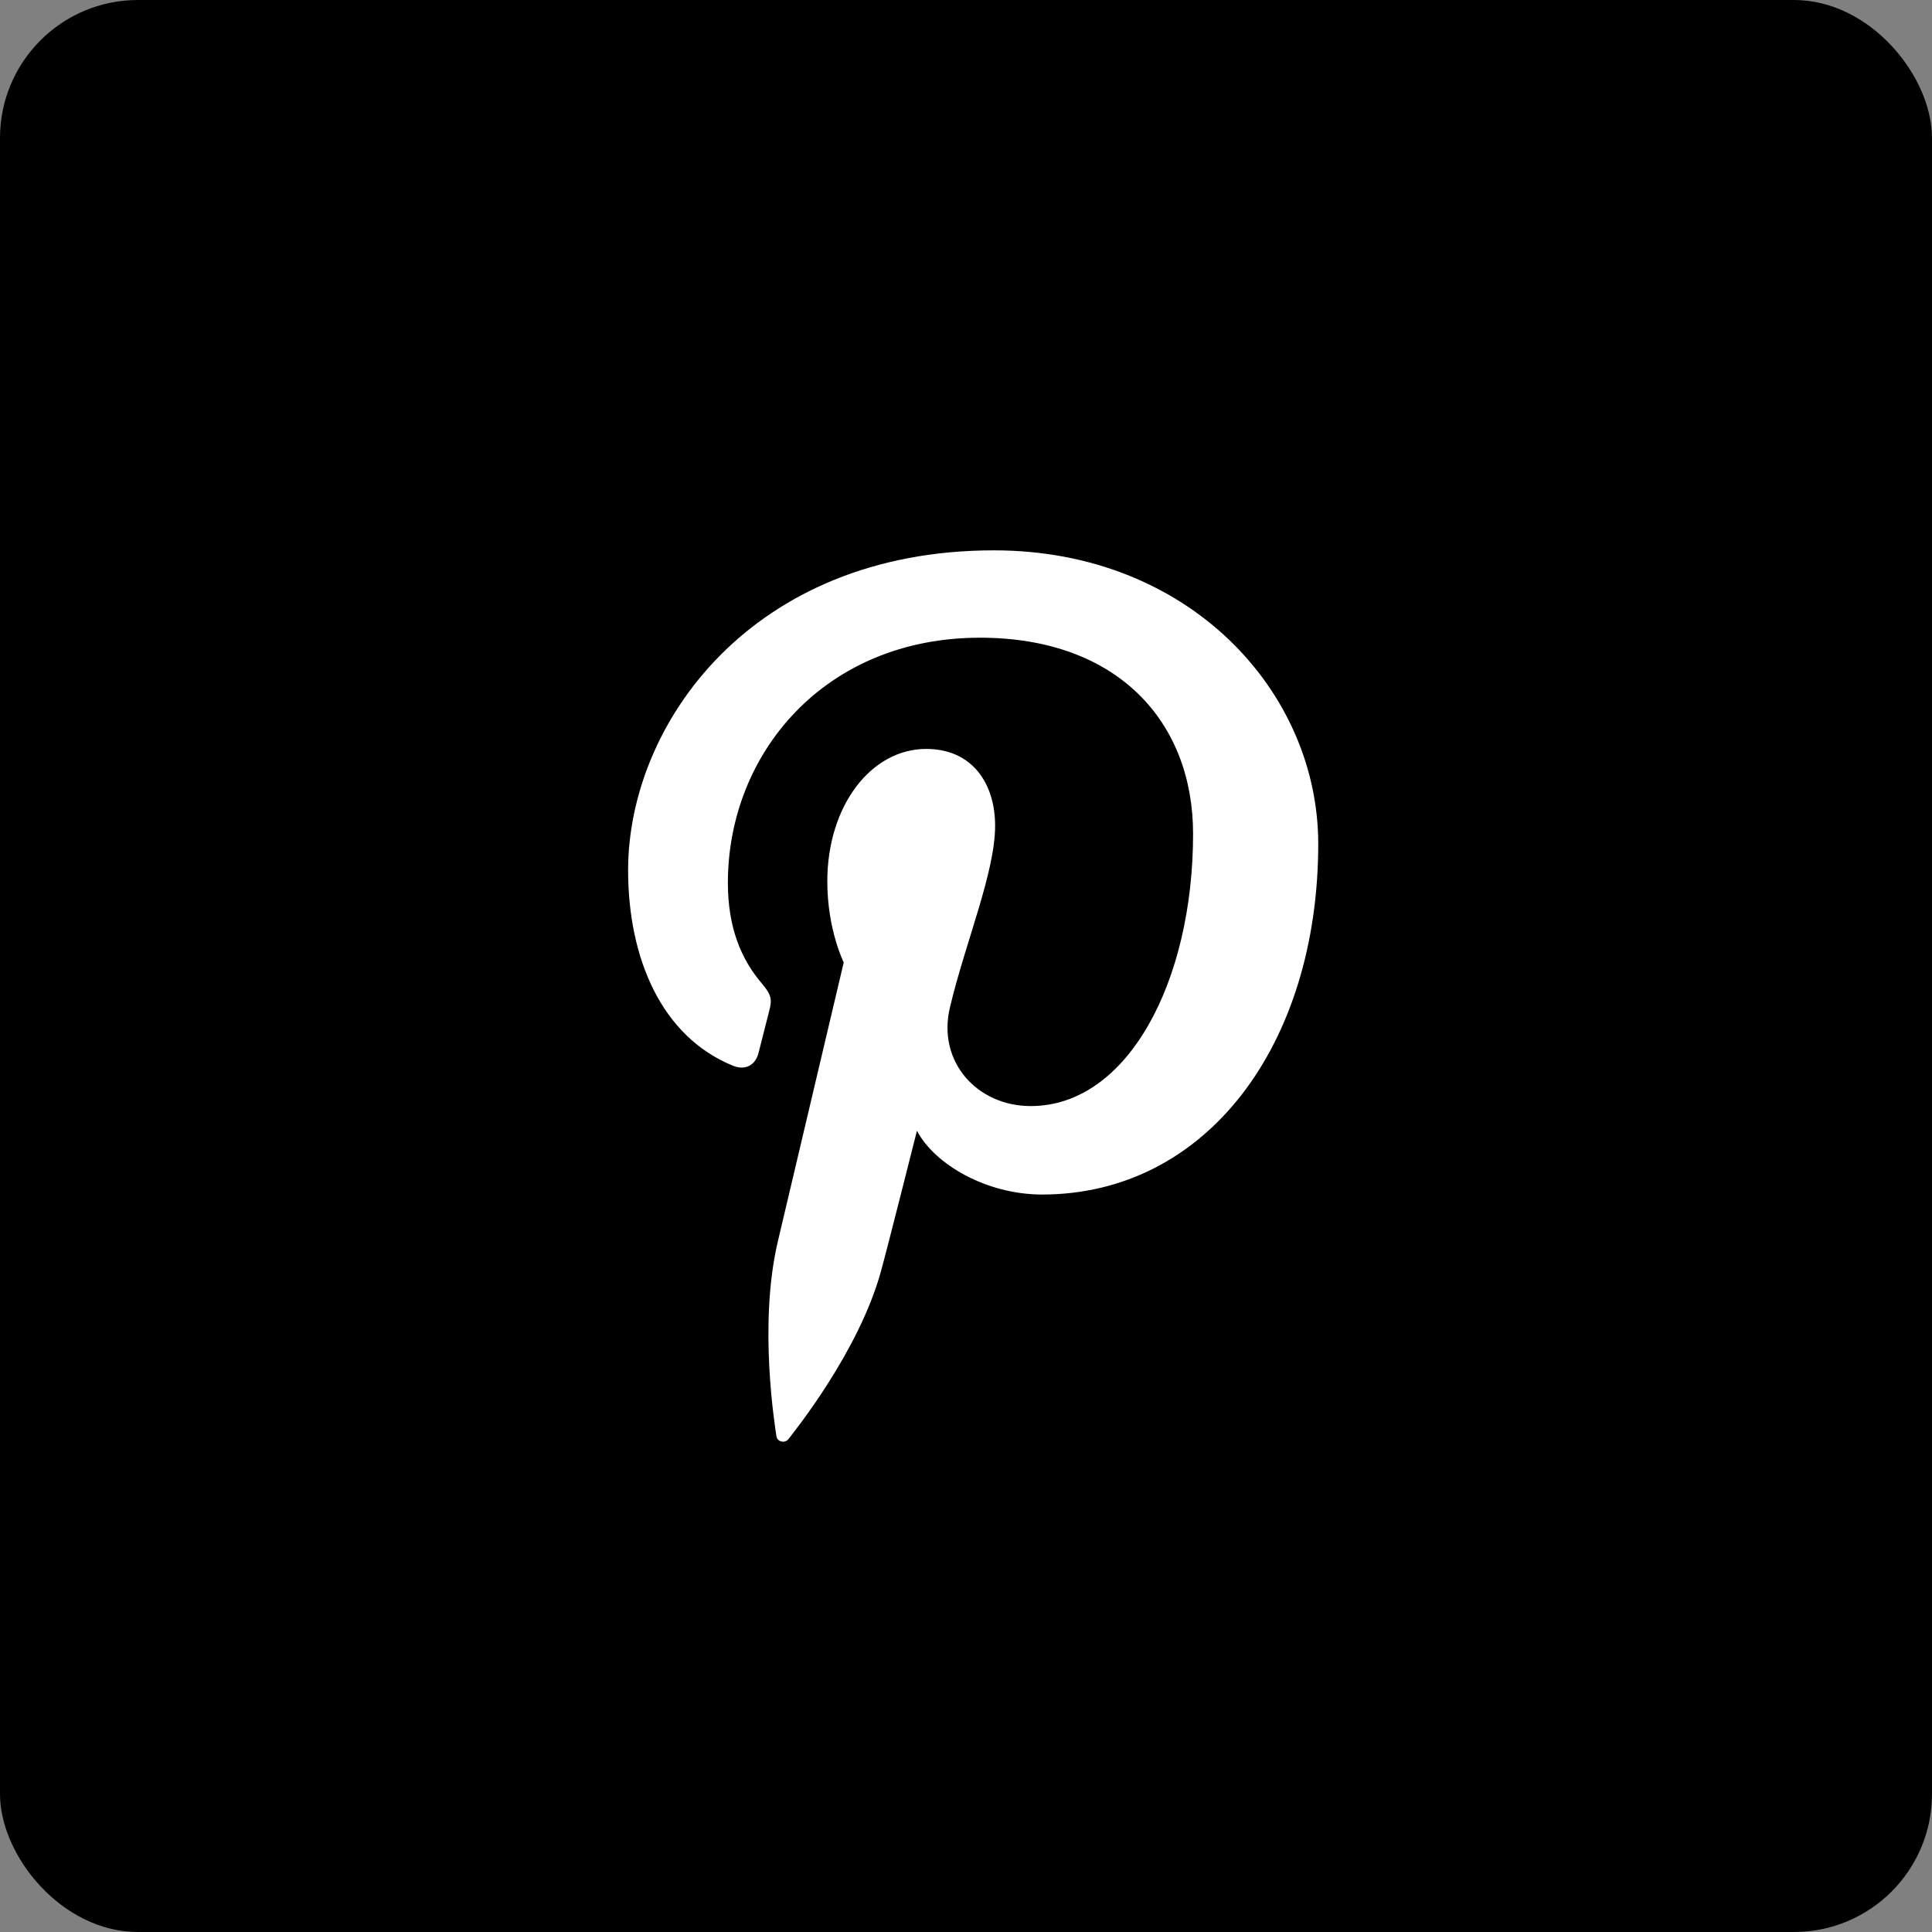 <svg width="28" height="28" viewBox="0 0 28 28" fill="none" xmlns="http://www.w3.org/2000/svg">
<rect x="0" y="0" width="28" height="28" fill="#808080" stroke="none"/>
<rect width="28" height="28" rx="2" fill="black"/>
<path d="M14.405 7.976C10.88 7.976 9.103 10.503 9.103 12.611C9.103 13.888 9.587 15.023 10.622 15.445C10.793 15.515 10.944 15.448 10.993 15.261L11.145 14.663C11.196 14.479 11.176 14.413 11.039 14.251C10.74 13.899 10.549 13.441 10.549 12.795C10.549 10.92 11.952 9.242 14.203 9.242C16.196 9.242 17.291 10.461 17.291 12.085C17.291 14.225 16.343 16.03 14.938 16.03C14.161 16.03 13.58 15.388 13.767 14.601C13.99 13.659 14.422 12.645 14.422 11.967C14.422 11.36 14.095 10.854 13.422 10.854C12.628 10.854 11.99 11.674 11.99 12.774C11.99 13.475 12.228 13.948 12.228 13.948L11.273 17.992C10.99 19.192 11.231 20.663 11.252 20.812C11.263 20.899 11.377 20.922 11.428 20.855C11.501 20.759 12.447 19.591 12.767 18.426C12.859 18.096 13.289 16.388 13.289 16.388C13.548 16.879 14.3 17.312 15.102 17.312C17.488 17.312 19.105 15.138 19.105 12.226C19.102 10.026 17.238 7.976 14.405 7.976Z" fill="white"/>
</svg>
